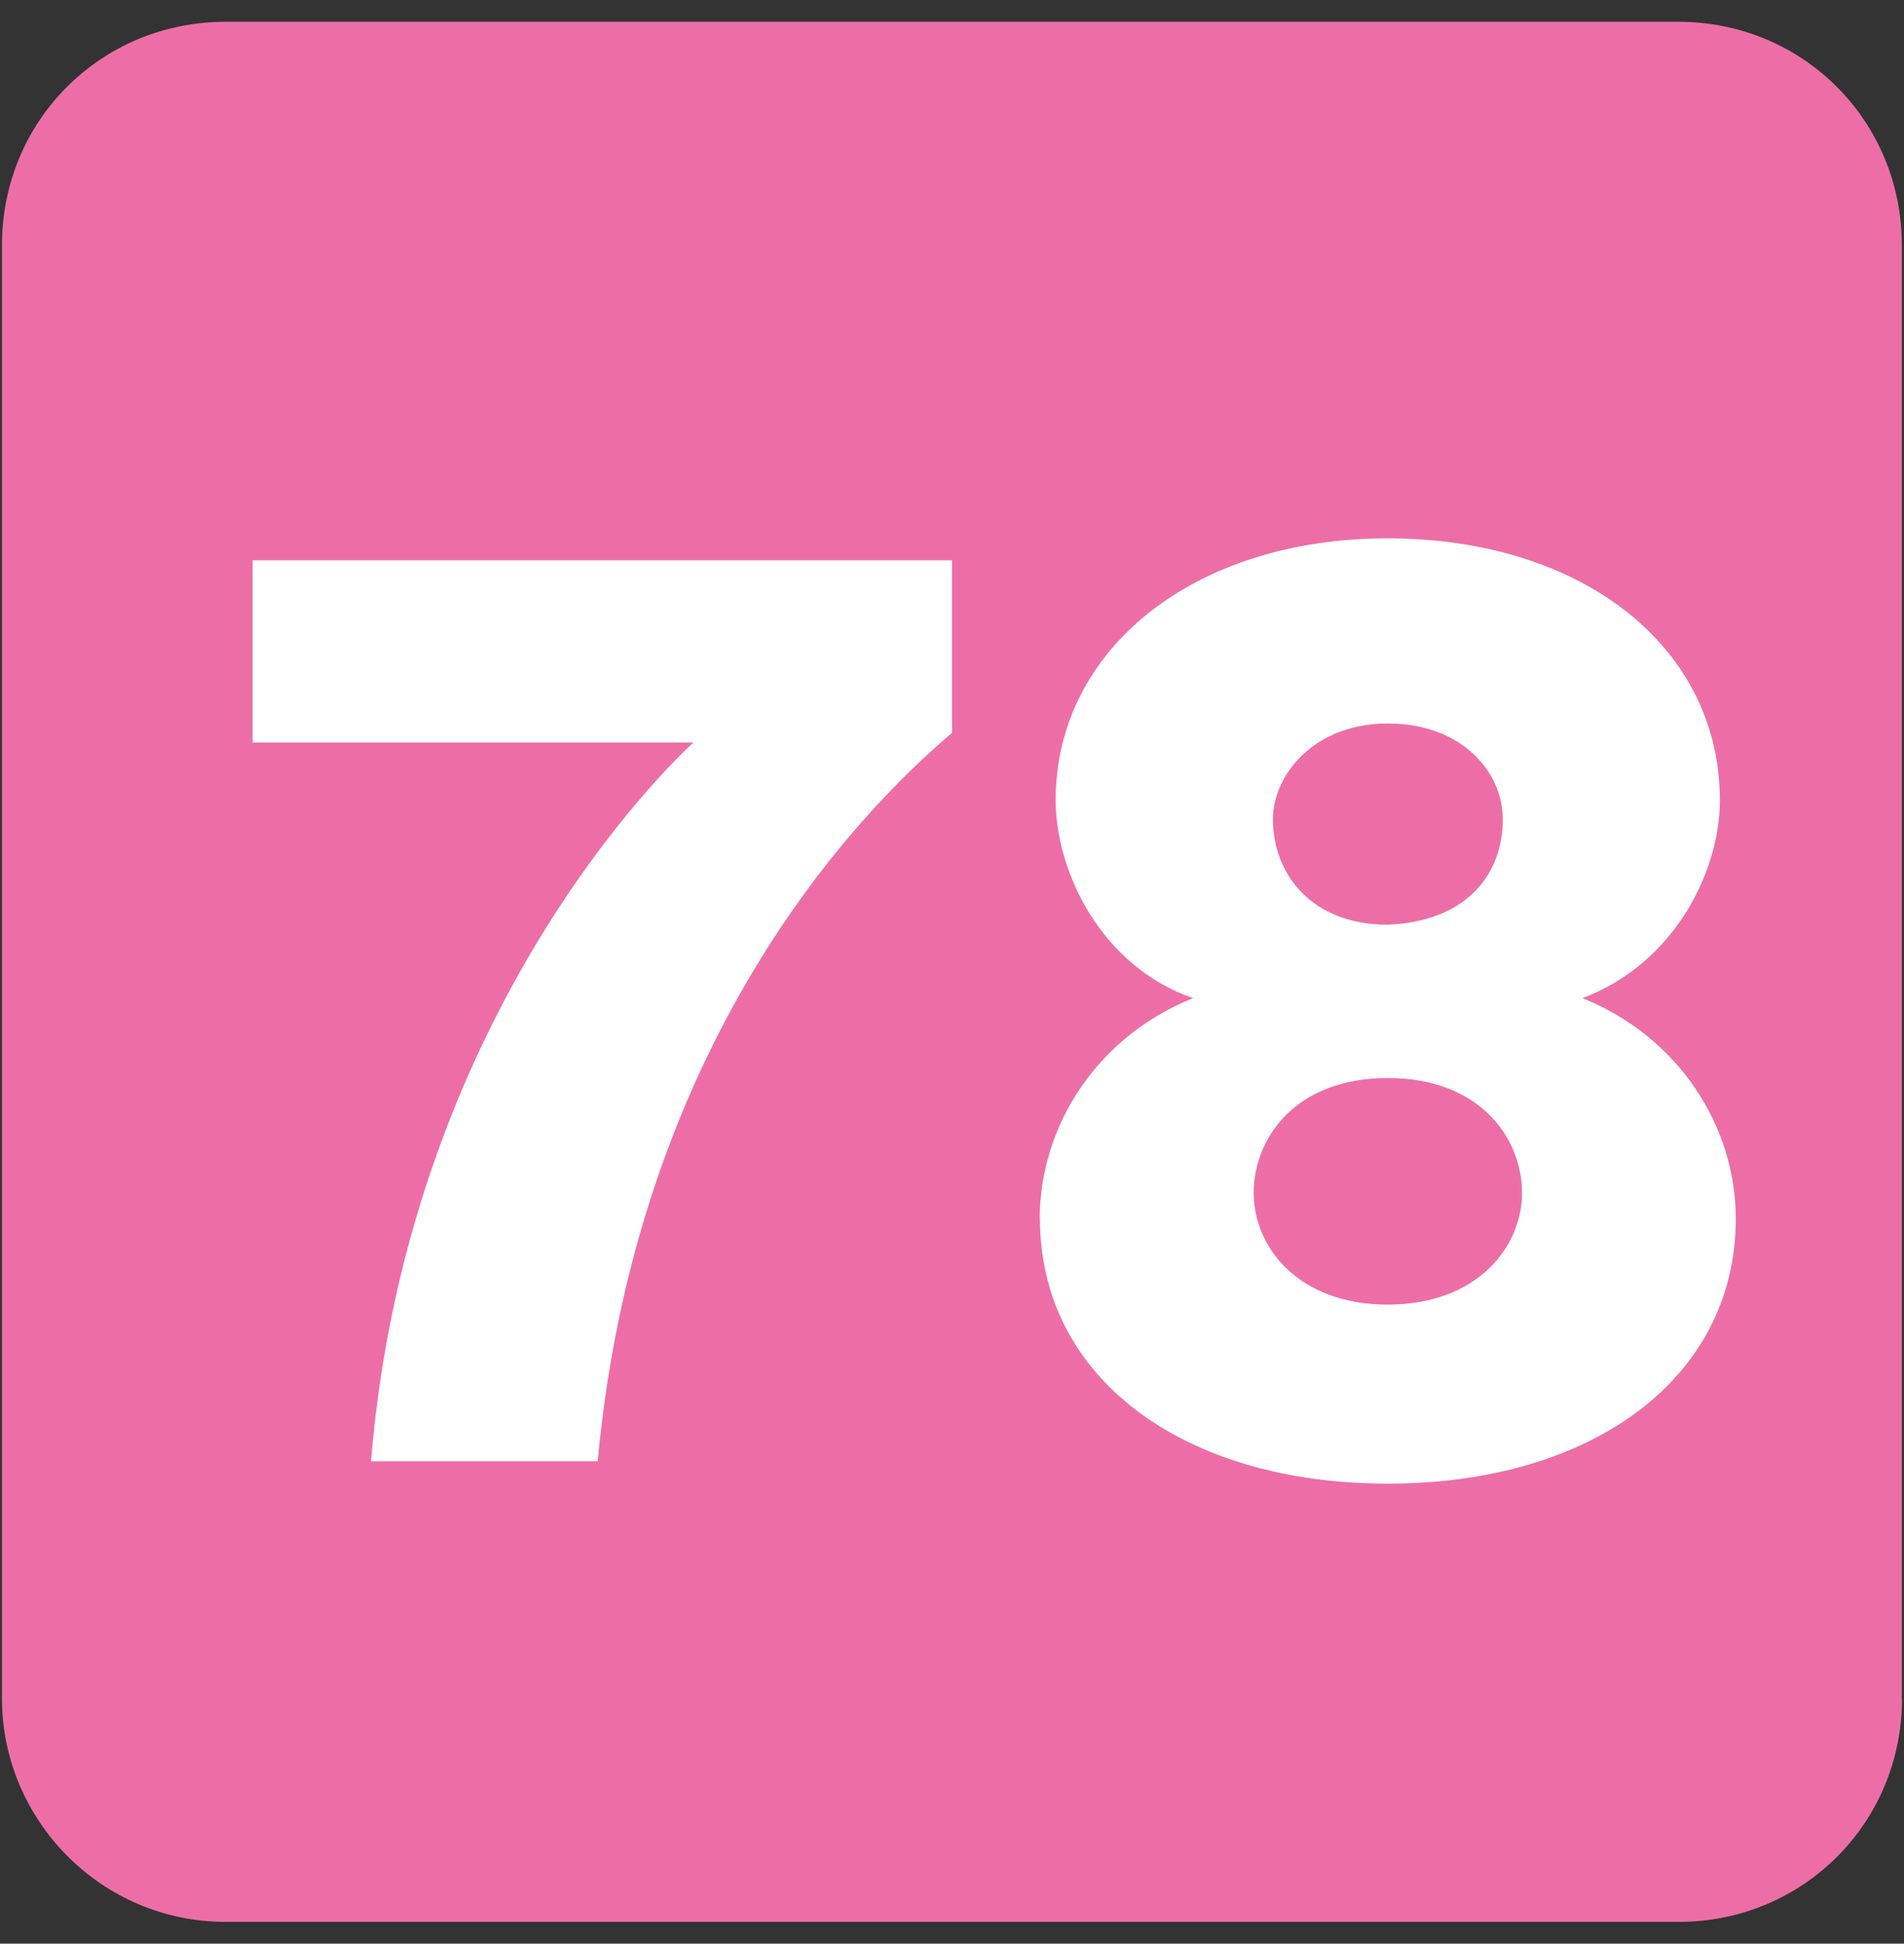 <?xml version="1.0" encoding="UTF-8"?>
<svg id="FLEXO" xmlns="http://www.w3.org/2000/svg" xmlns:xlink="http://www.w3.org/1999/xlink" viewBox="0 0 97 99">
  <rect x="0" y="0" width="97" height="99" fill="#333333" stroke="none"/>
  <defs>
    <style>
      .cls-1 {
        fill: none;
      }

      .cls-1, .cls-2, .cls-3 {
        stroke-width: 0px;
      }

      .cls-4 {
        clip-path: url(#clippath-1);
      }

      .cls-2 {
        fill: #ed6ea7;
        fill-rule: evenodd;
      }

      .cls-5 {
        clip-path: url(#clippath);
      }

      .cls-3 {
        fill: #fff;
      }
    </style>
    <clipPath id="clippath">
      <rect class="cls-1" x=".1" y="1.1" width="96.8" height="96.8"/>
    </clipPath>
    <clipPath id="clippath-1">
      <rect class="cls-1" x=".1" y="1.1" width="96.8" height="96.8"/>
    </clipPath>
  </defs>
  <g id="_78" data-name="78">
    <g class="cls-5">
      <g class="cls-4">
        <path class="cls-2" d="M96.9,86.51c0,6.34-5.04,11.38-11.38,11.38H11.49c-6.35,0-11.39-5.2-11.39-11.38V12.49C.1,6.15,5.14,1.11,11.49,1.11h74.02c6.34,0,11.38,5.04,11.38,11.38v74.02Z"/>
        <path class="cls-3" d="M48.5,37.33c-3.26,2.77-15.95,14.32-18.05,37.1h-11.55c1.95-23.76,16.43-36.61,16.43-36.61H12.87v-9.28h35.63v8.79Z"/>
        <path class="cls-3" d="M52.97,62.07c0-4.72,2.93-9.28,7.81-11.23-4.72-1.63-7-6.5-7-10.08,0-7.65,7-13.34,16.91-13.34s16.93,5.53,16.93,13.34c0,3.59-2.28,8.3-7,10.08,4.88,1.96,7.81,6.51,7.81,11.23,0,8.13-7.32,13.5-17.73,13.5s-17.72-5.37-17.72-13.5M77.54,60.76c0-2.77-2.12-5.85-6.84-5.85s-6.83,3.08-6.83,5.85,2.28,5.69,6.83,5.69,6.84-2.93,6.84-5.69M76.56,41.73c0-2.44-2.12-4.88-5.86-4.88s-5.85,2.61-5.85,4.88c0,2.77,1.95,5.37,5.85,5.37,4.07-.17,5.86-2.61,5.86-5.37"/>
      </g>
    </g>
  </g>
</svg>